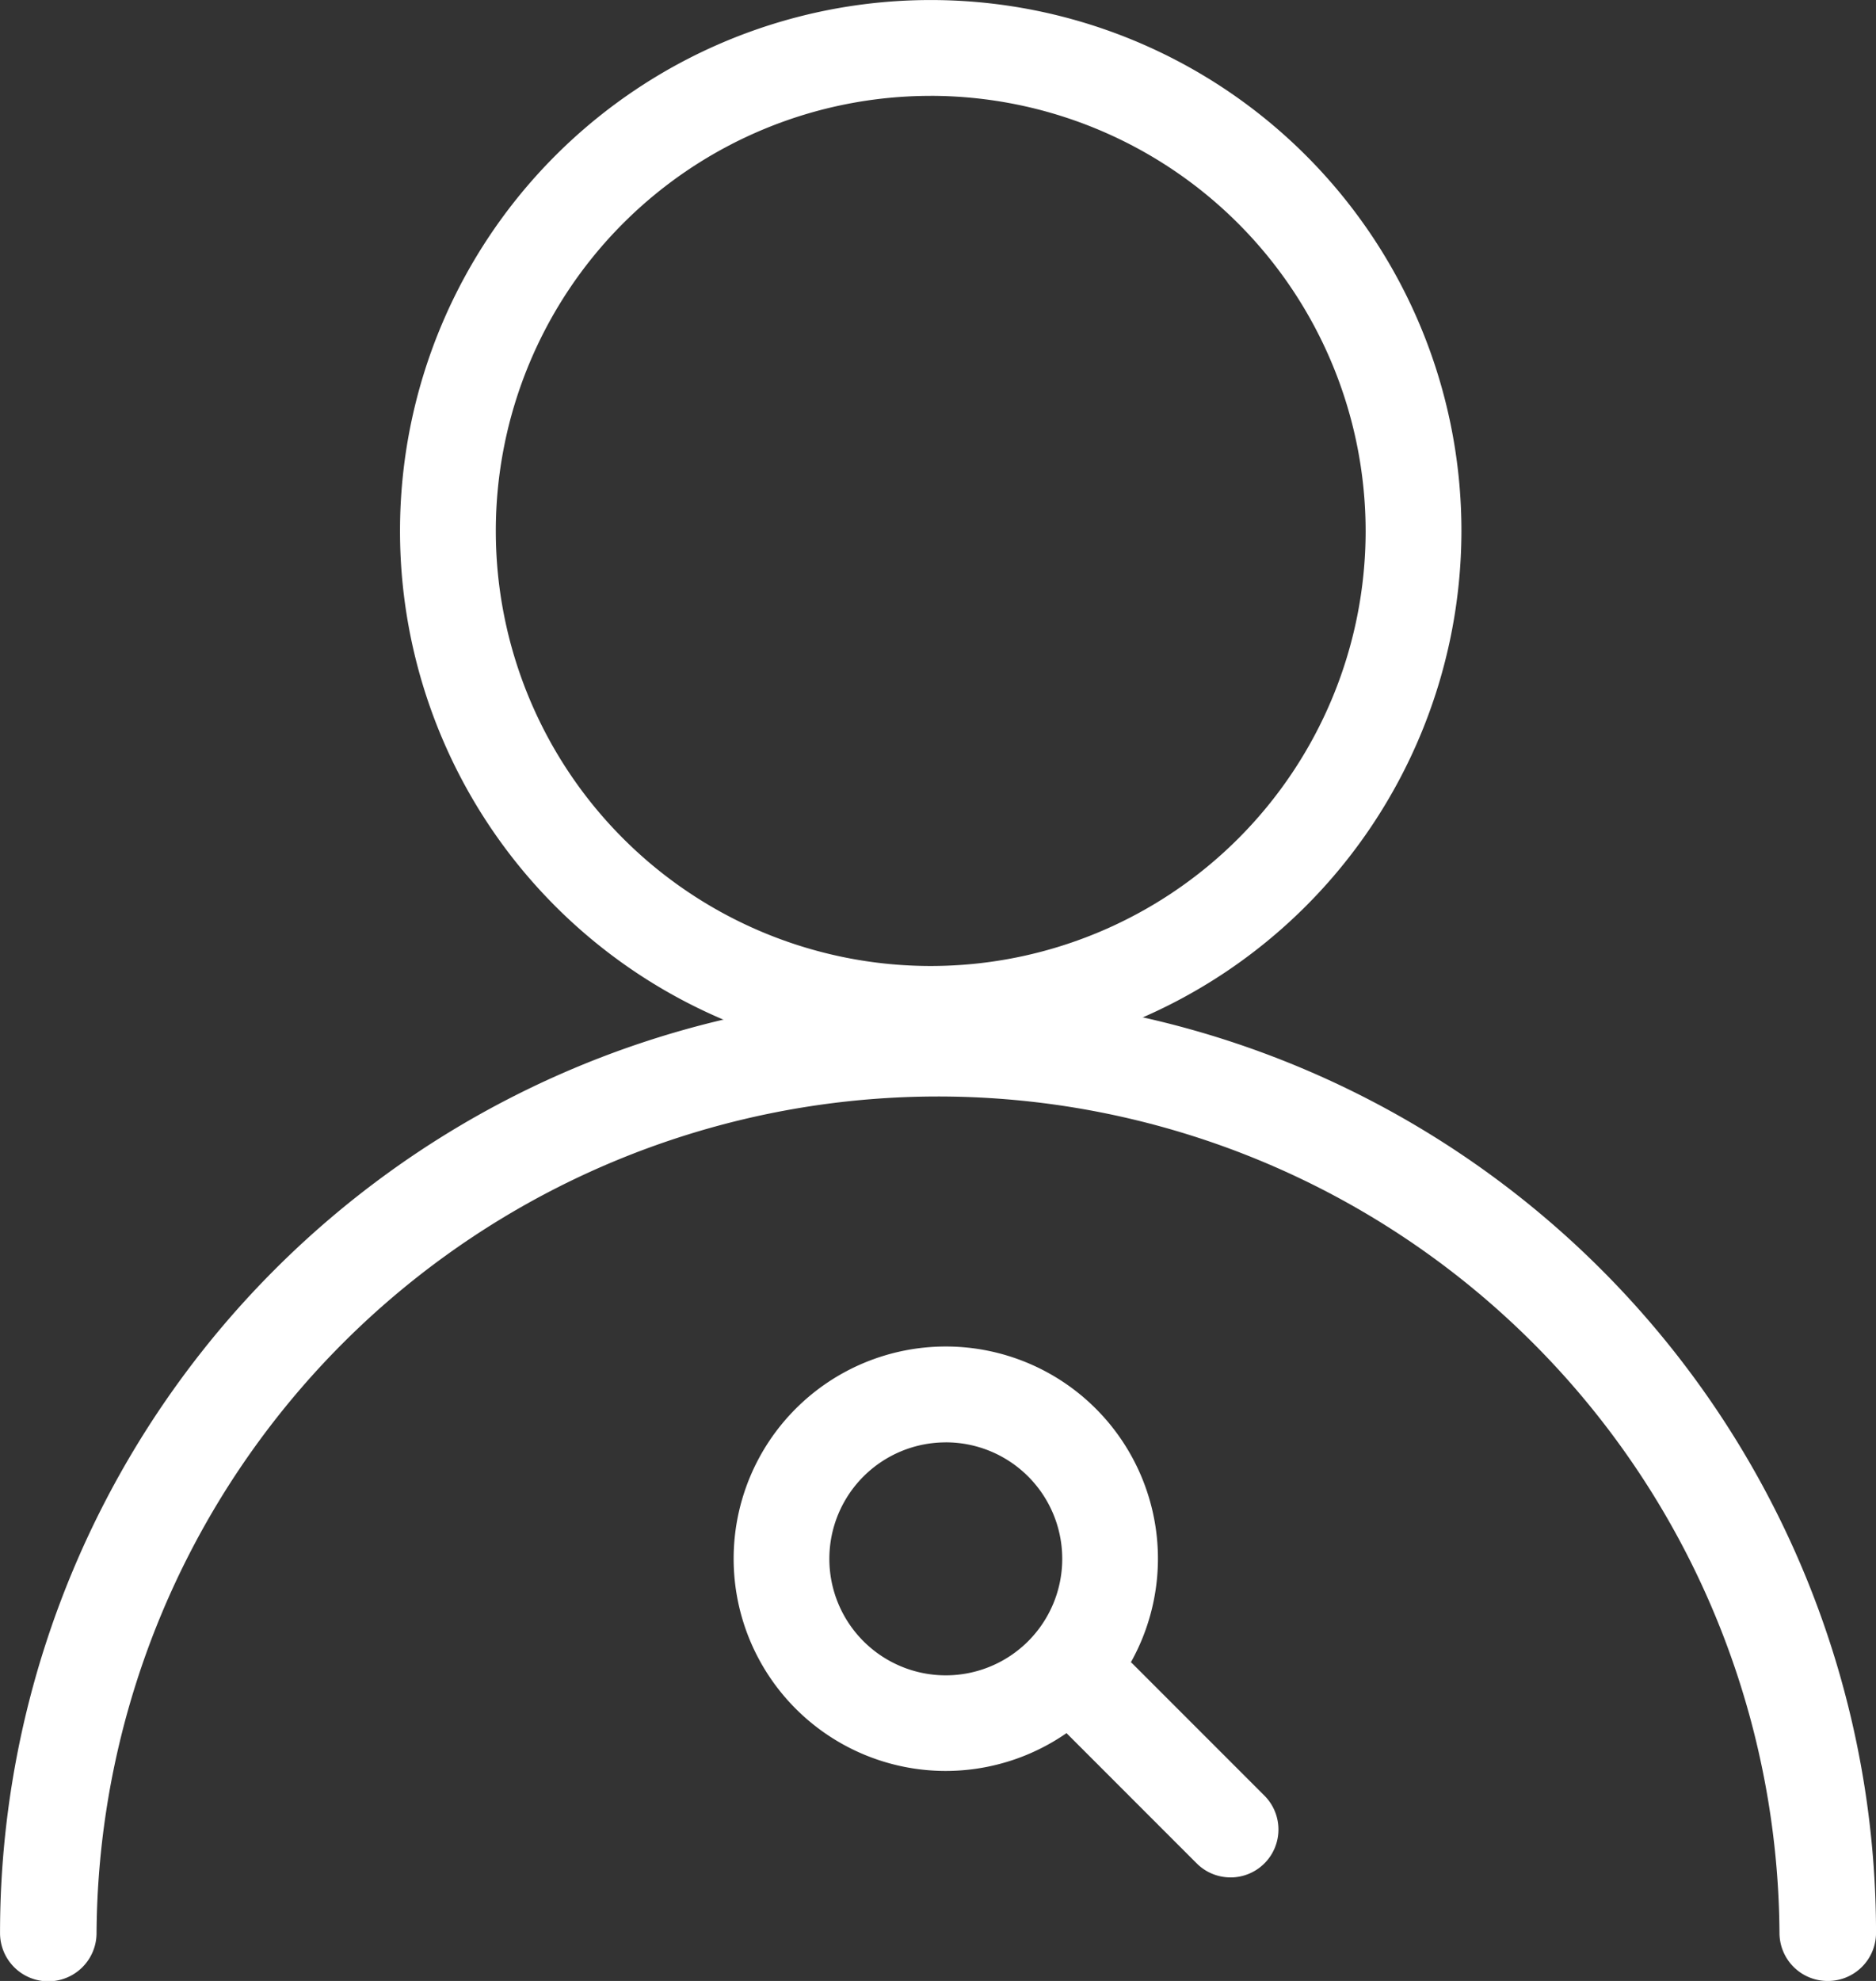 <?xml version="1.0" encoding="UTF-8"?> <svg xmlns="http://www.w3.org/2000/svg" width="58" height="61.224" viewBox="0 0 58 61.224"><rect x="0" y="0" width="58" height="61.224" fill="#333333" stroke="none"/><g transform="translate(-797.778 -1473)"><g transform="translate(797.778 1473)"><g transform="translate(0 30.955)"><path d="M243.79,512.67a1.487,1.487,0,0,1-1.492-1.481,26.016,26.016,0,0,0-52.031,0,1.492,1.492,0,0,1-2.984,0,29,29,0,0,1,58,0A1.487,1.487,0,0,1,243.79,512.67Z" transform="translate(-187.282 -482.401)" fill="#fff"></path></g><g transform="translate(12.366 0)"><path d="M216,483.871a16.408,16.408,0,1,1,16.41-16.409A16.427,16.427,0,0,1,216,483.871Zm0-29.854a13.446,13.446,0,1,0,13.448,13.446A13.461,13.461,0,0,0,216,454.016Z" transform="translate(-199.593 -451.054)" fill="#fff"></path></g><g transform="translate(22.683 41.615)"><path d="M216.593,506.315a6.559,6.559,0,1,1,6.559-6.559A6.566,6.566,0,0,1,216.593,506.315Zm0-10.155a3.6,3.6,0,1,0,3.6,3.6A3.6,3.6,0,0,0,216.593,496.159Z" transform="translate(-210.035 -493.197)" fill="#fff"></path></g><g transform="translate(32.53 51.027)"><path d="M225.465,509.723a1.477,1.477,0,0,1-1.048-.433l-4.034-4.034a1.481,1.481,0,1,1,2.094-2.094l4.034,4.034a1.481,1.481,0,0,1-1.047,2.528Z" transform="translate(-219.949 -502.727)" fill="#fff"></path></g></g></g></svg> 
